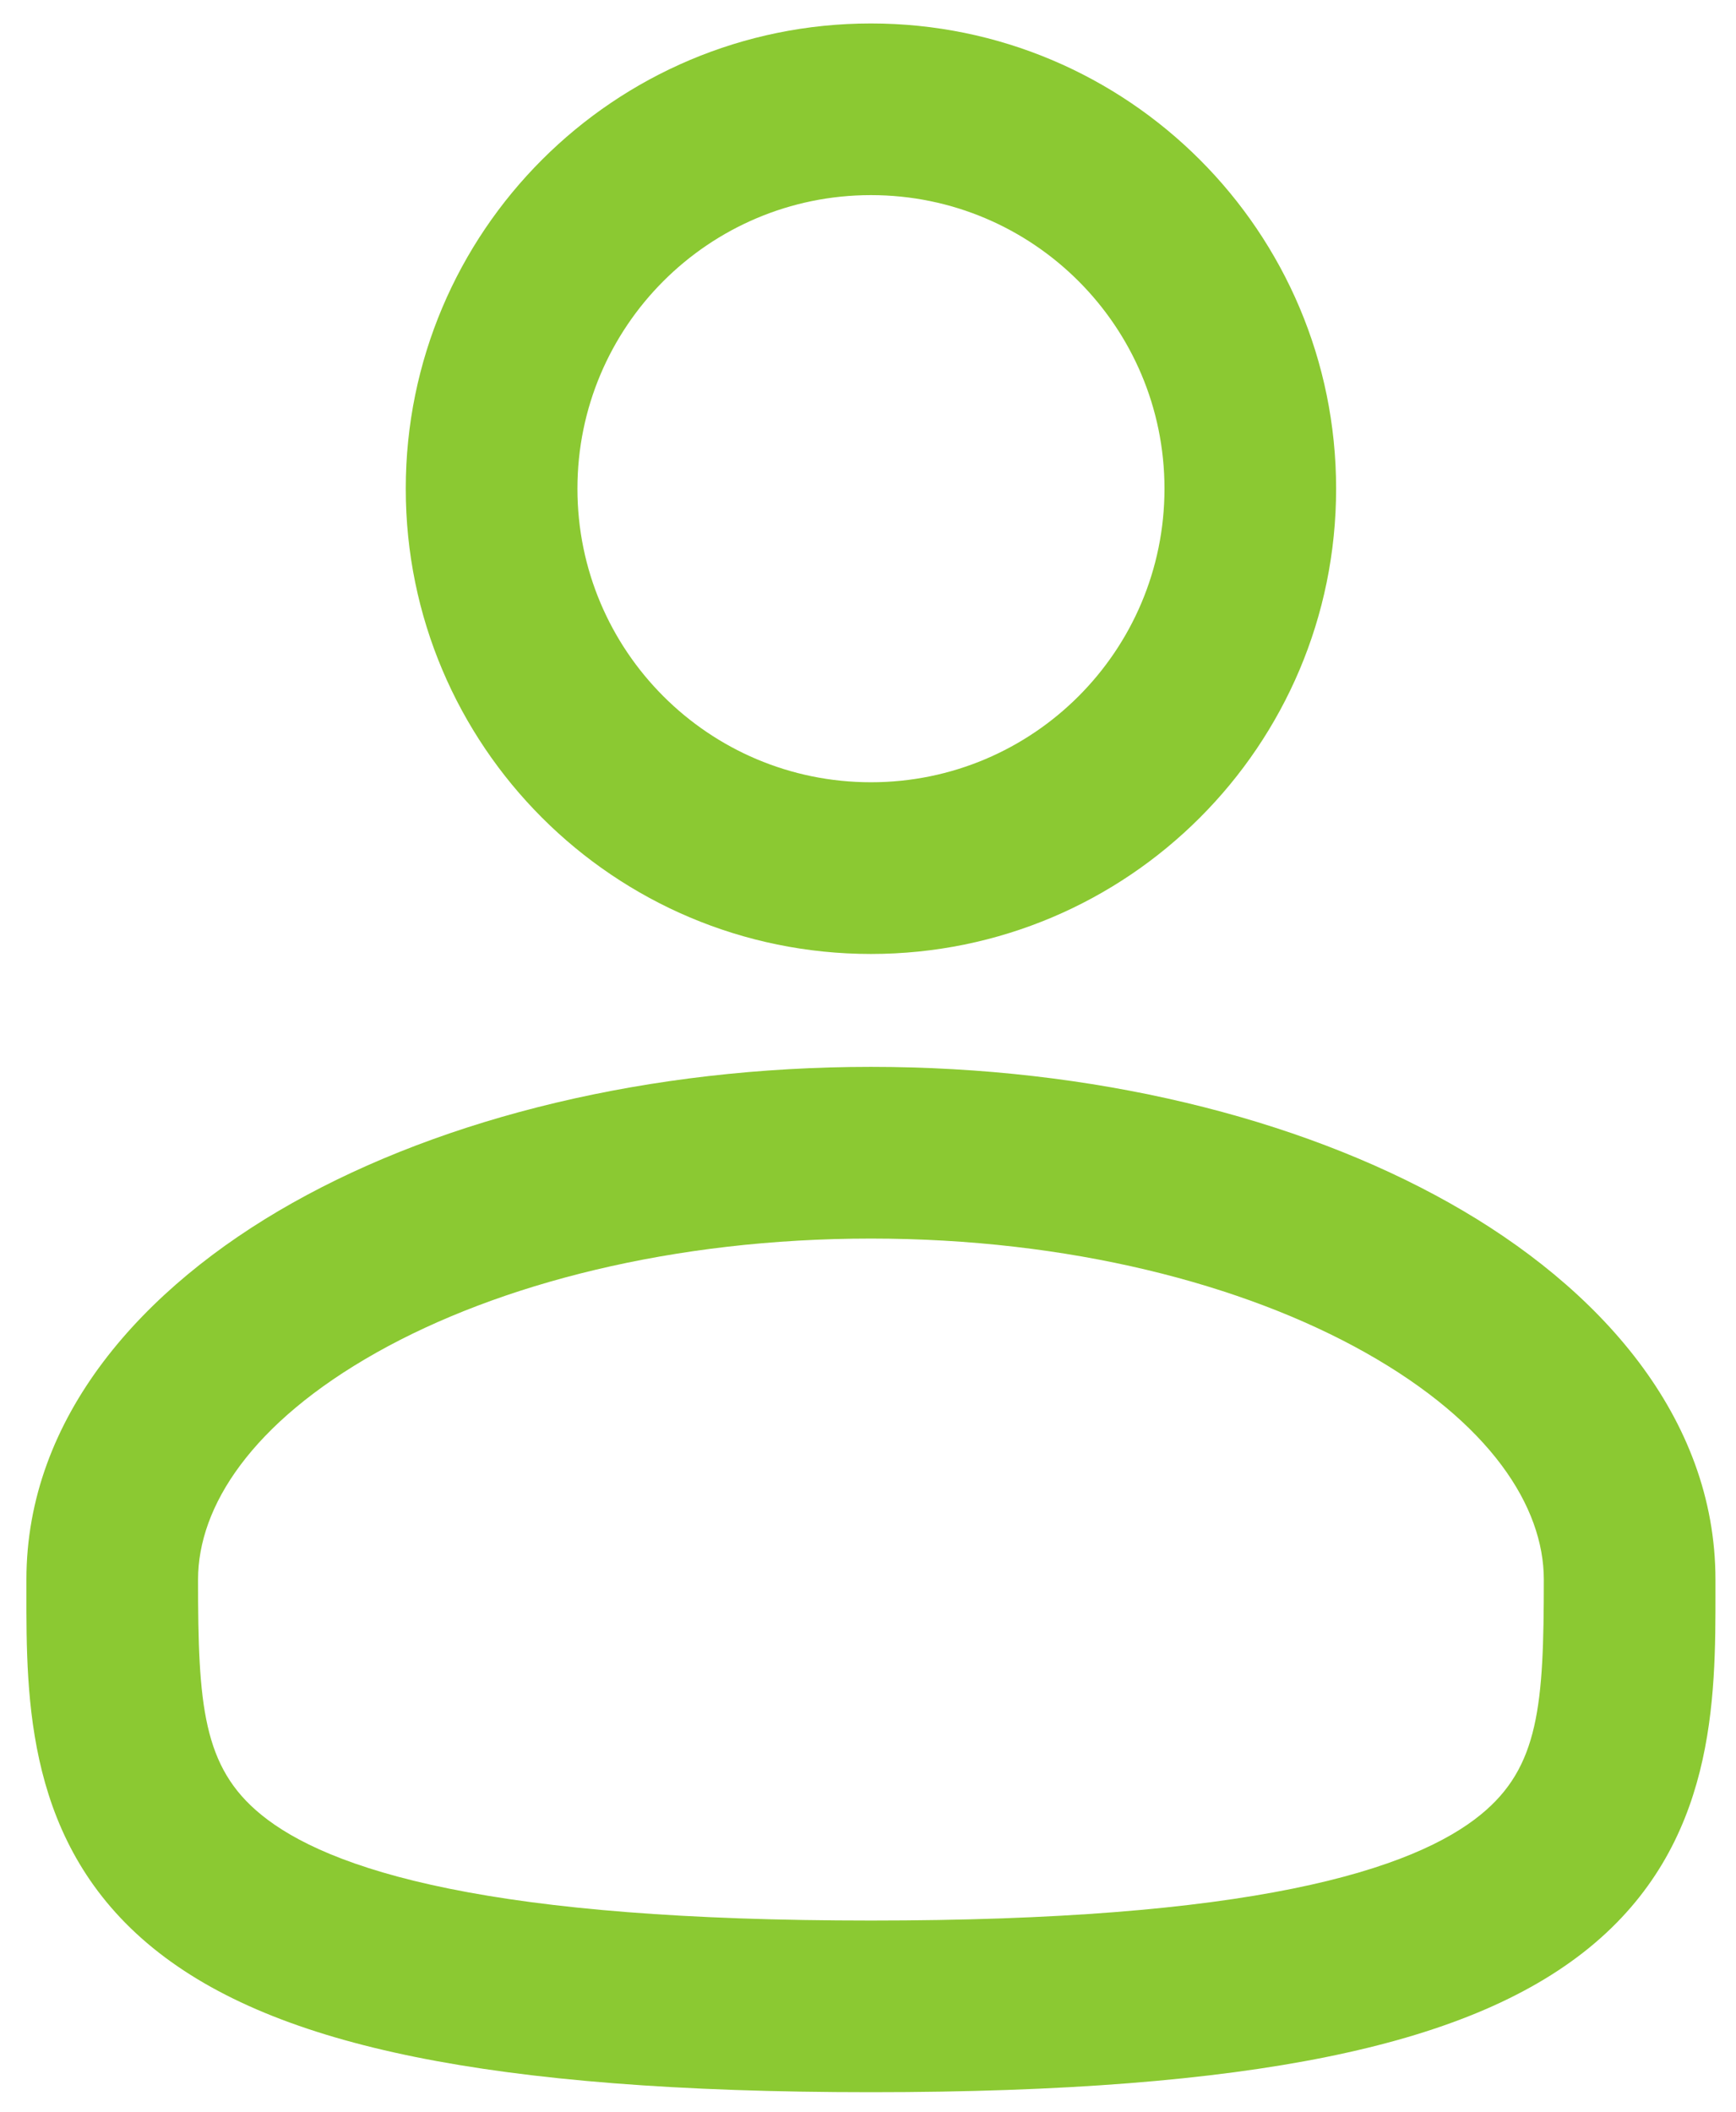 <svg width="37" height="45" viewBox="0 0 37 45" fill="none" xmlns="http://www.w3.org/2000/svg">
<path fill-rule="evenodd" clip-rule="evenodd" d="M18.563 4.158C15.108 4.158 12.307 6.959 12.307 10.414C12.307 13.87 15.108 16.67 18.563 16.67C22.018 16.67 24.819 13.87 24.819 10.414C24.819 6.959 22.018 4.158 18.563 4.158ZM8.648 10.414C8.648 4.939 13.087 0.5 18.563 0.5C24.038 0.5 28.477 4.939 28.477 10.414C28.477 15.89 24.038 20.329 18.563 20.329C13.087 20.329 8.648 15.89 8.648 10.414Z" fill="#8BC932"/>
<path fill-rule="evenodd" clip-rule="evenodd" d="M8.025 28.823C5.363 30.321 4.221 32.103 4.221 33.66C4.221 36.331 4.32 37.657 5.569 38.673C6.263 39.239 7.461 39.82 9.577 40.248C11.685 40.675 14.583 40.927 18.562 40.927C22.542 40.927 25.44 40.675 27.548 40.248C29.664 39.82 30.862 39.239 31.556 38.673C32.805 37.657 32.904 36.331 32.904 33.66C32.904 32.103 31.762 30.321 29.1 28.823C26.495 27.358 22.773 26.394 18.562 26.394C14.352 26.394 10.63 27.358 8.025 28.823ZM6.232 25.635C9.479 23.808 13.843 22.735 18.562 22.735C23.282 22.735 27.646 23.808 30.893 25.635C34.084 27.429 36.562 30.195 36.562 33.66C36.562 33.737 36.562 33.814 36.562 33.892C36.565 36.221 36.569 39.309 33.867 41.51C32.54 42.59 30.706 43.342 28.274 43.834C25.834 44.328 22.668 44.585 18.562 44.585C14.457 44.585 11.291 44.328 8.851 43.834C6.419 43.342 4.585 42.59 3.258 41.51C0.555 39.309 0.56 36.221 0.563 33.893C0.563 33.814 0.563 33.737 0.563 33.66C0.563 30.195 3.042 27.429 6.232 25.635Z" fill="#8BC932"/>
</svg>

